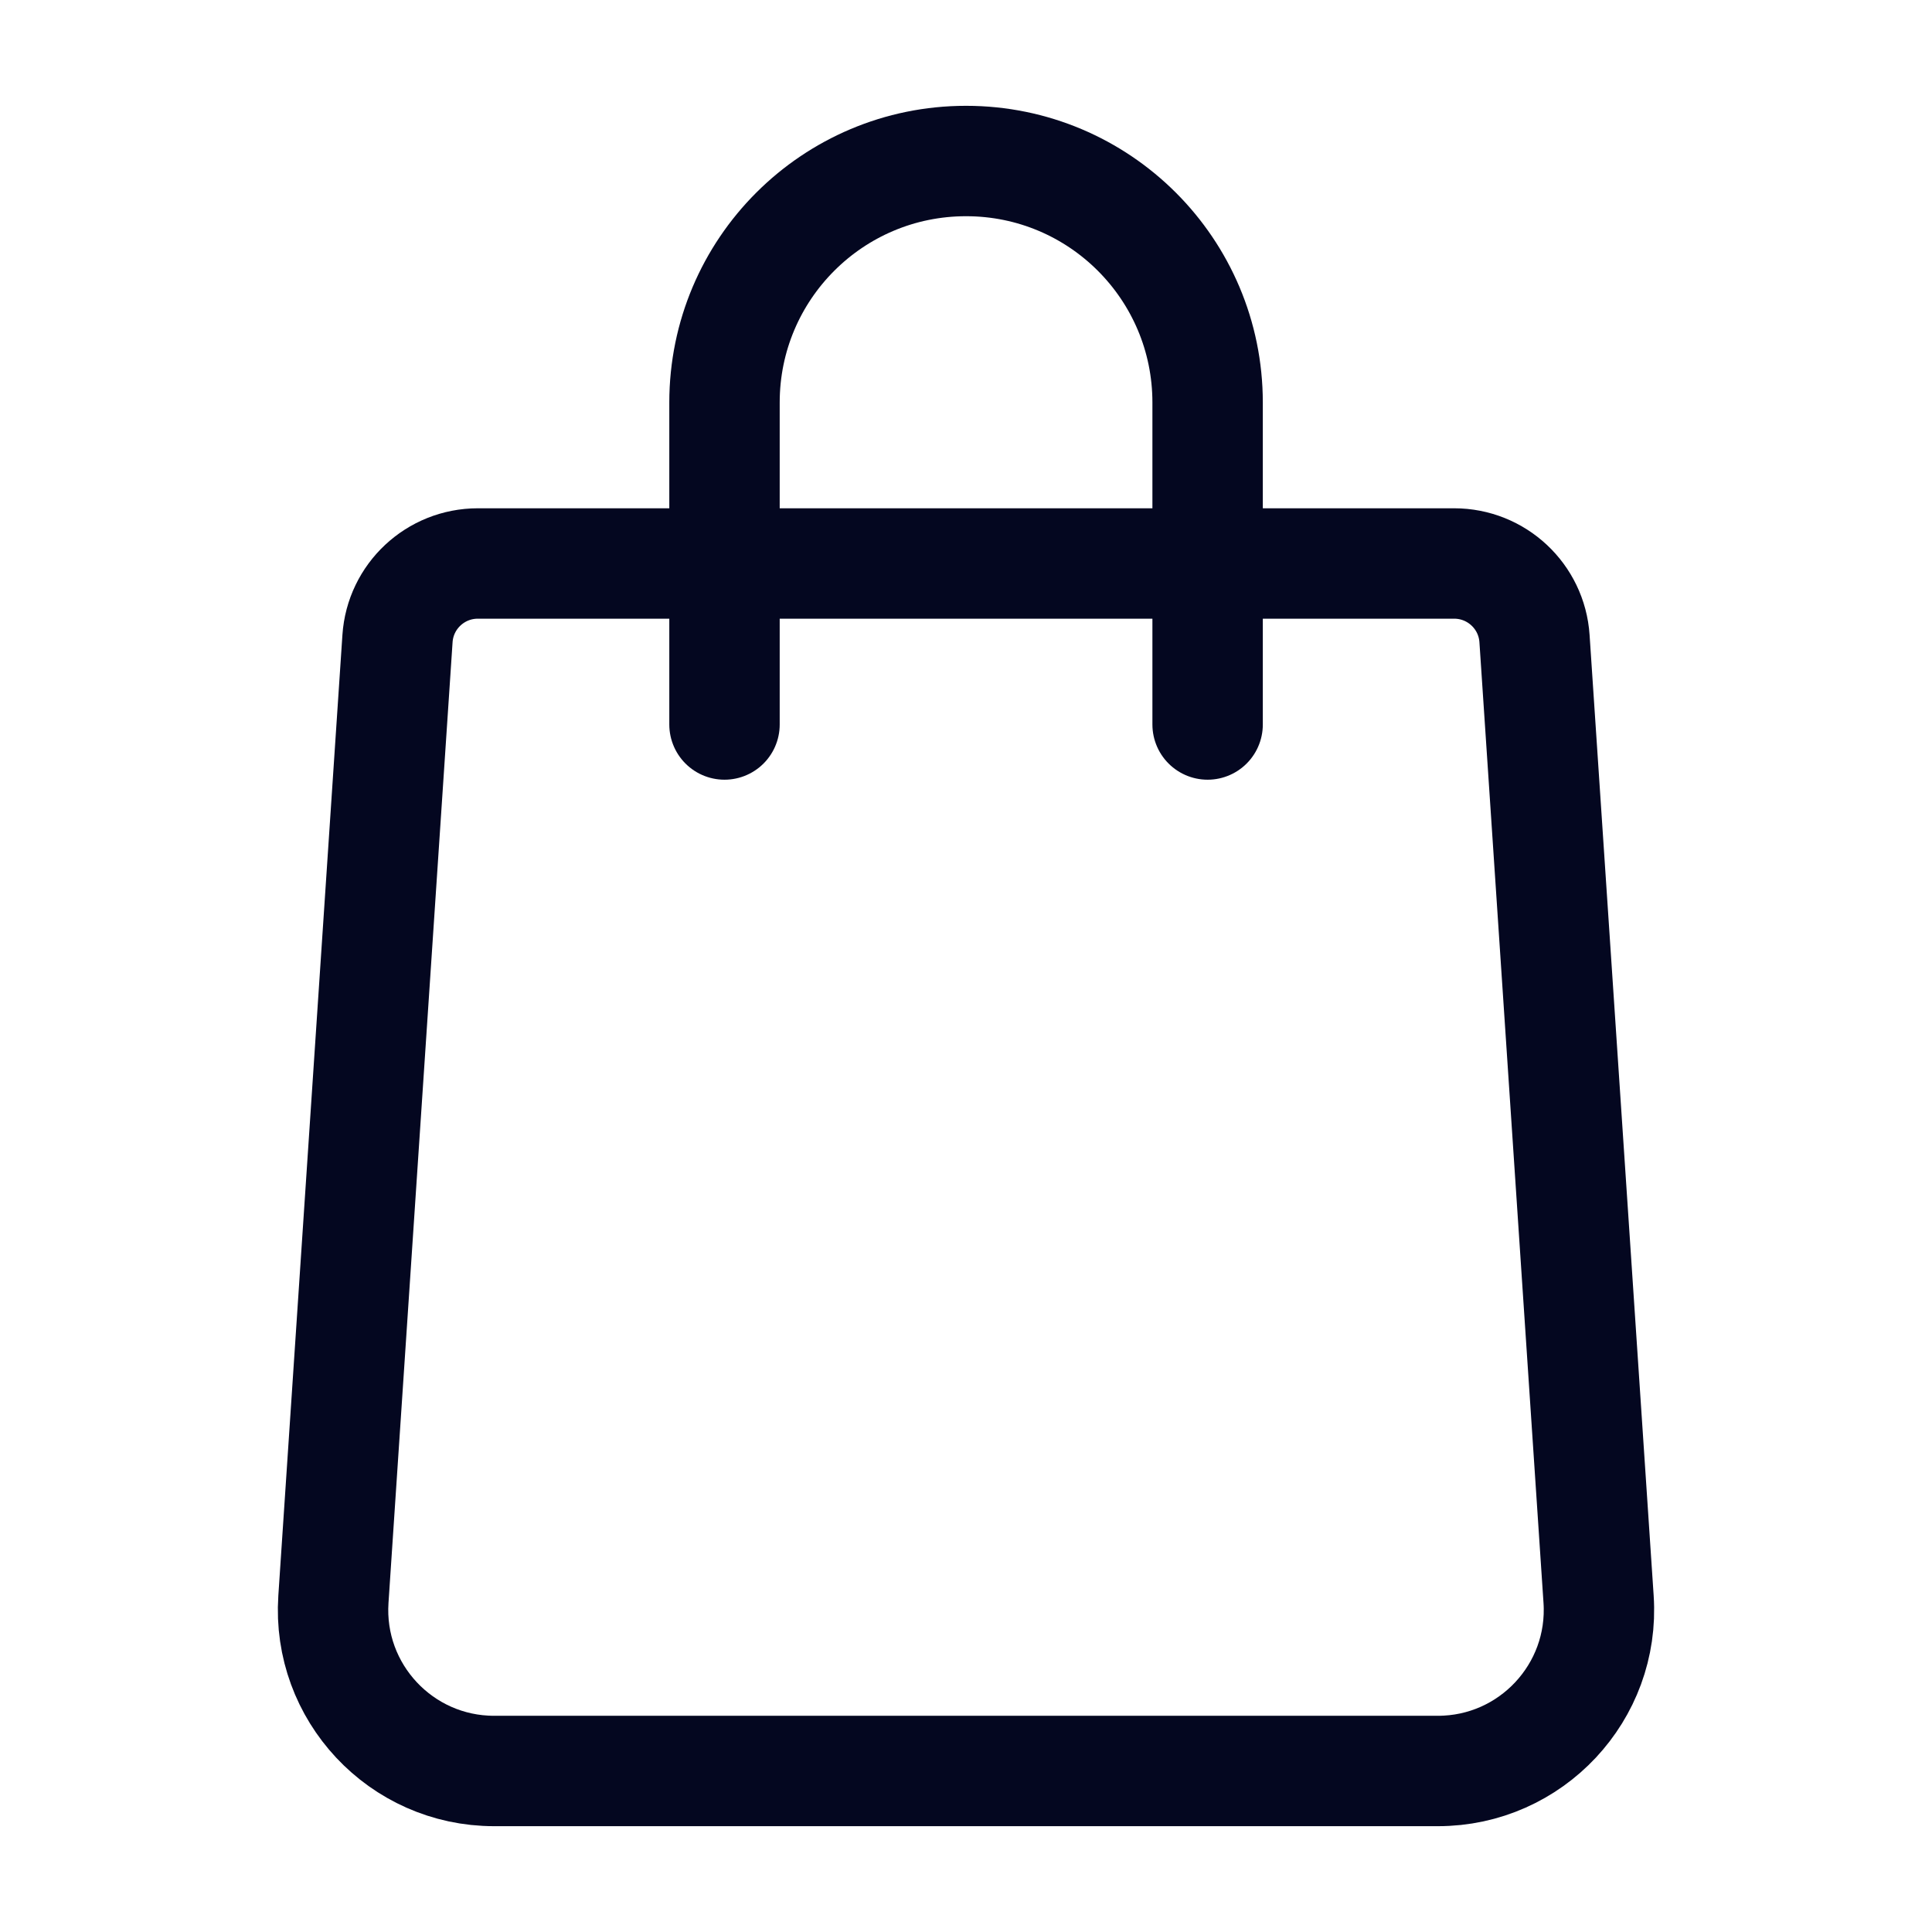 <svg width="35" height="35" viewBox="0 0 35 35" fill="none" xmlns="http://www.w3.org/2000/svg">
<path fill-rule="evenodd" clip-rule="evenodd" d="M26.343 10.208H8.657C7.888 10.208 7.252 10.803 7.201 11.569L6.04 28.973C5.928 30.656 7.264 32.083 8.951 32.083H26.049C27.736 32.083 29.072 30.656 28.96 28.973L27.799 11.569C27.748 10.803 27.112 10.208 26.343 10.208Z" stroke="#040720" stroke-width="2" stroke-linecap="round" stroke-linejoin="round"/>
<path d="M21.877 13.125V7.292V7.292V7.292C21.877 4.875 19.918 2.917 17.502 2.917H17.5C15.084 2.917 13.125 4.875 13.125 7.292V7.292V7.292V13.125" stroke="#040720" stroke-width="2" stroke-linecap="round" stroke-linejoin="round"/>
</svg>
